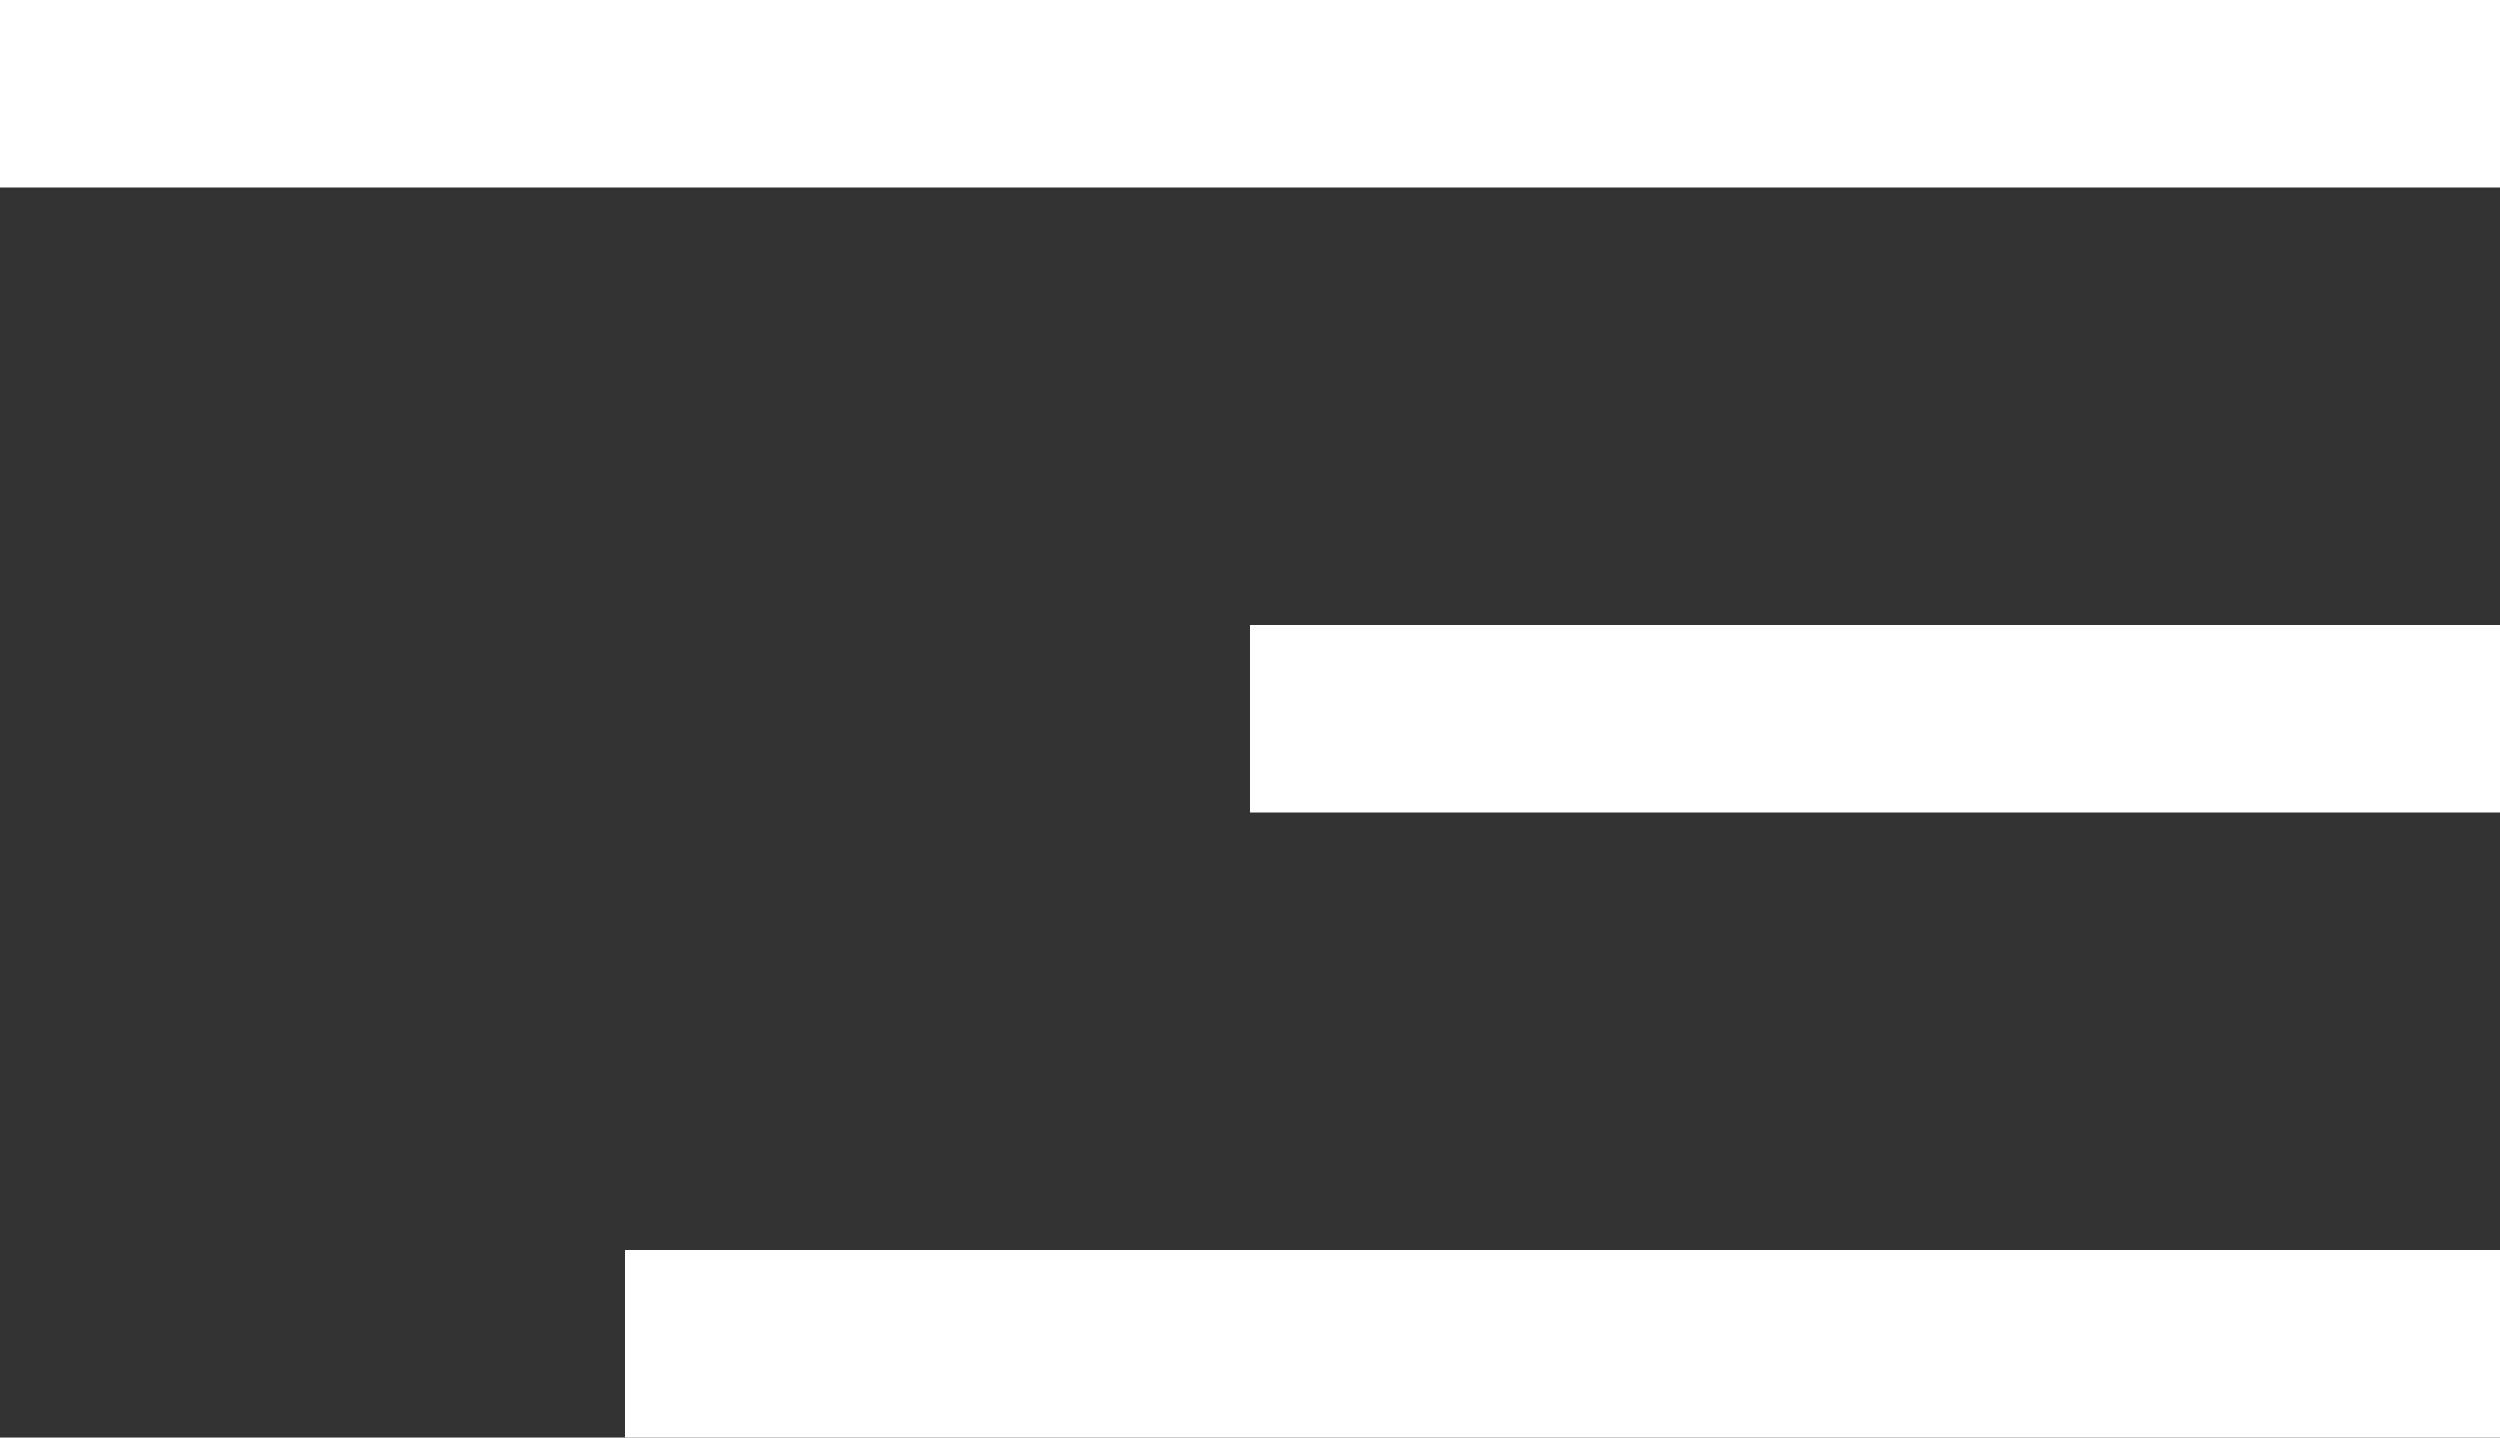 <svg xmlns="http://www.w3.org/2000/svg" viewBox="0 0 40 23"><rect x="0" y="0" width="40" height="23" fill="#333333" stroke="none"/><defs><style>.cls-1{fill:none;stroke:#fff;stroke-width:3px}</style></defs><g id="hamburger-menu" transform="translate(-312.5 -31)"><path id="Line_37" data-name="Line 37" class="cls-1" transform="translate(312.5 32.5)" d="M0 0h40"/><path id="Line_37-2" data-name="Line 37" class="cls-1" transform="translate(332.5 42.5)" d="M0 0h20"/><path id="Line_37-3" data-name="Line 37" class="cls-1" transform="translate(322.5 52.5)" d="M0 0h30"/></g></svg>